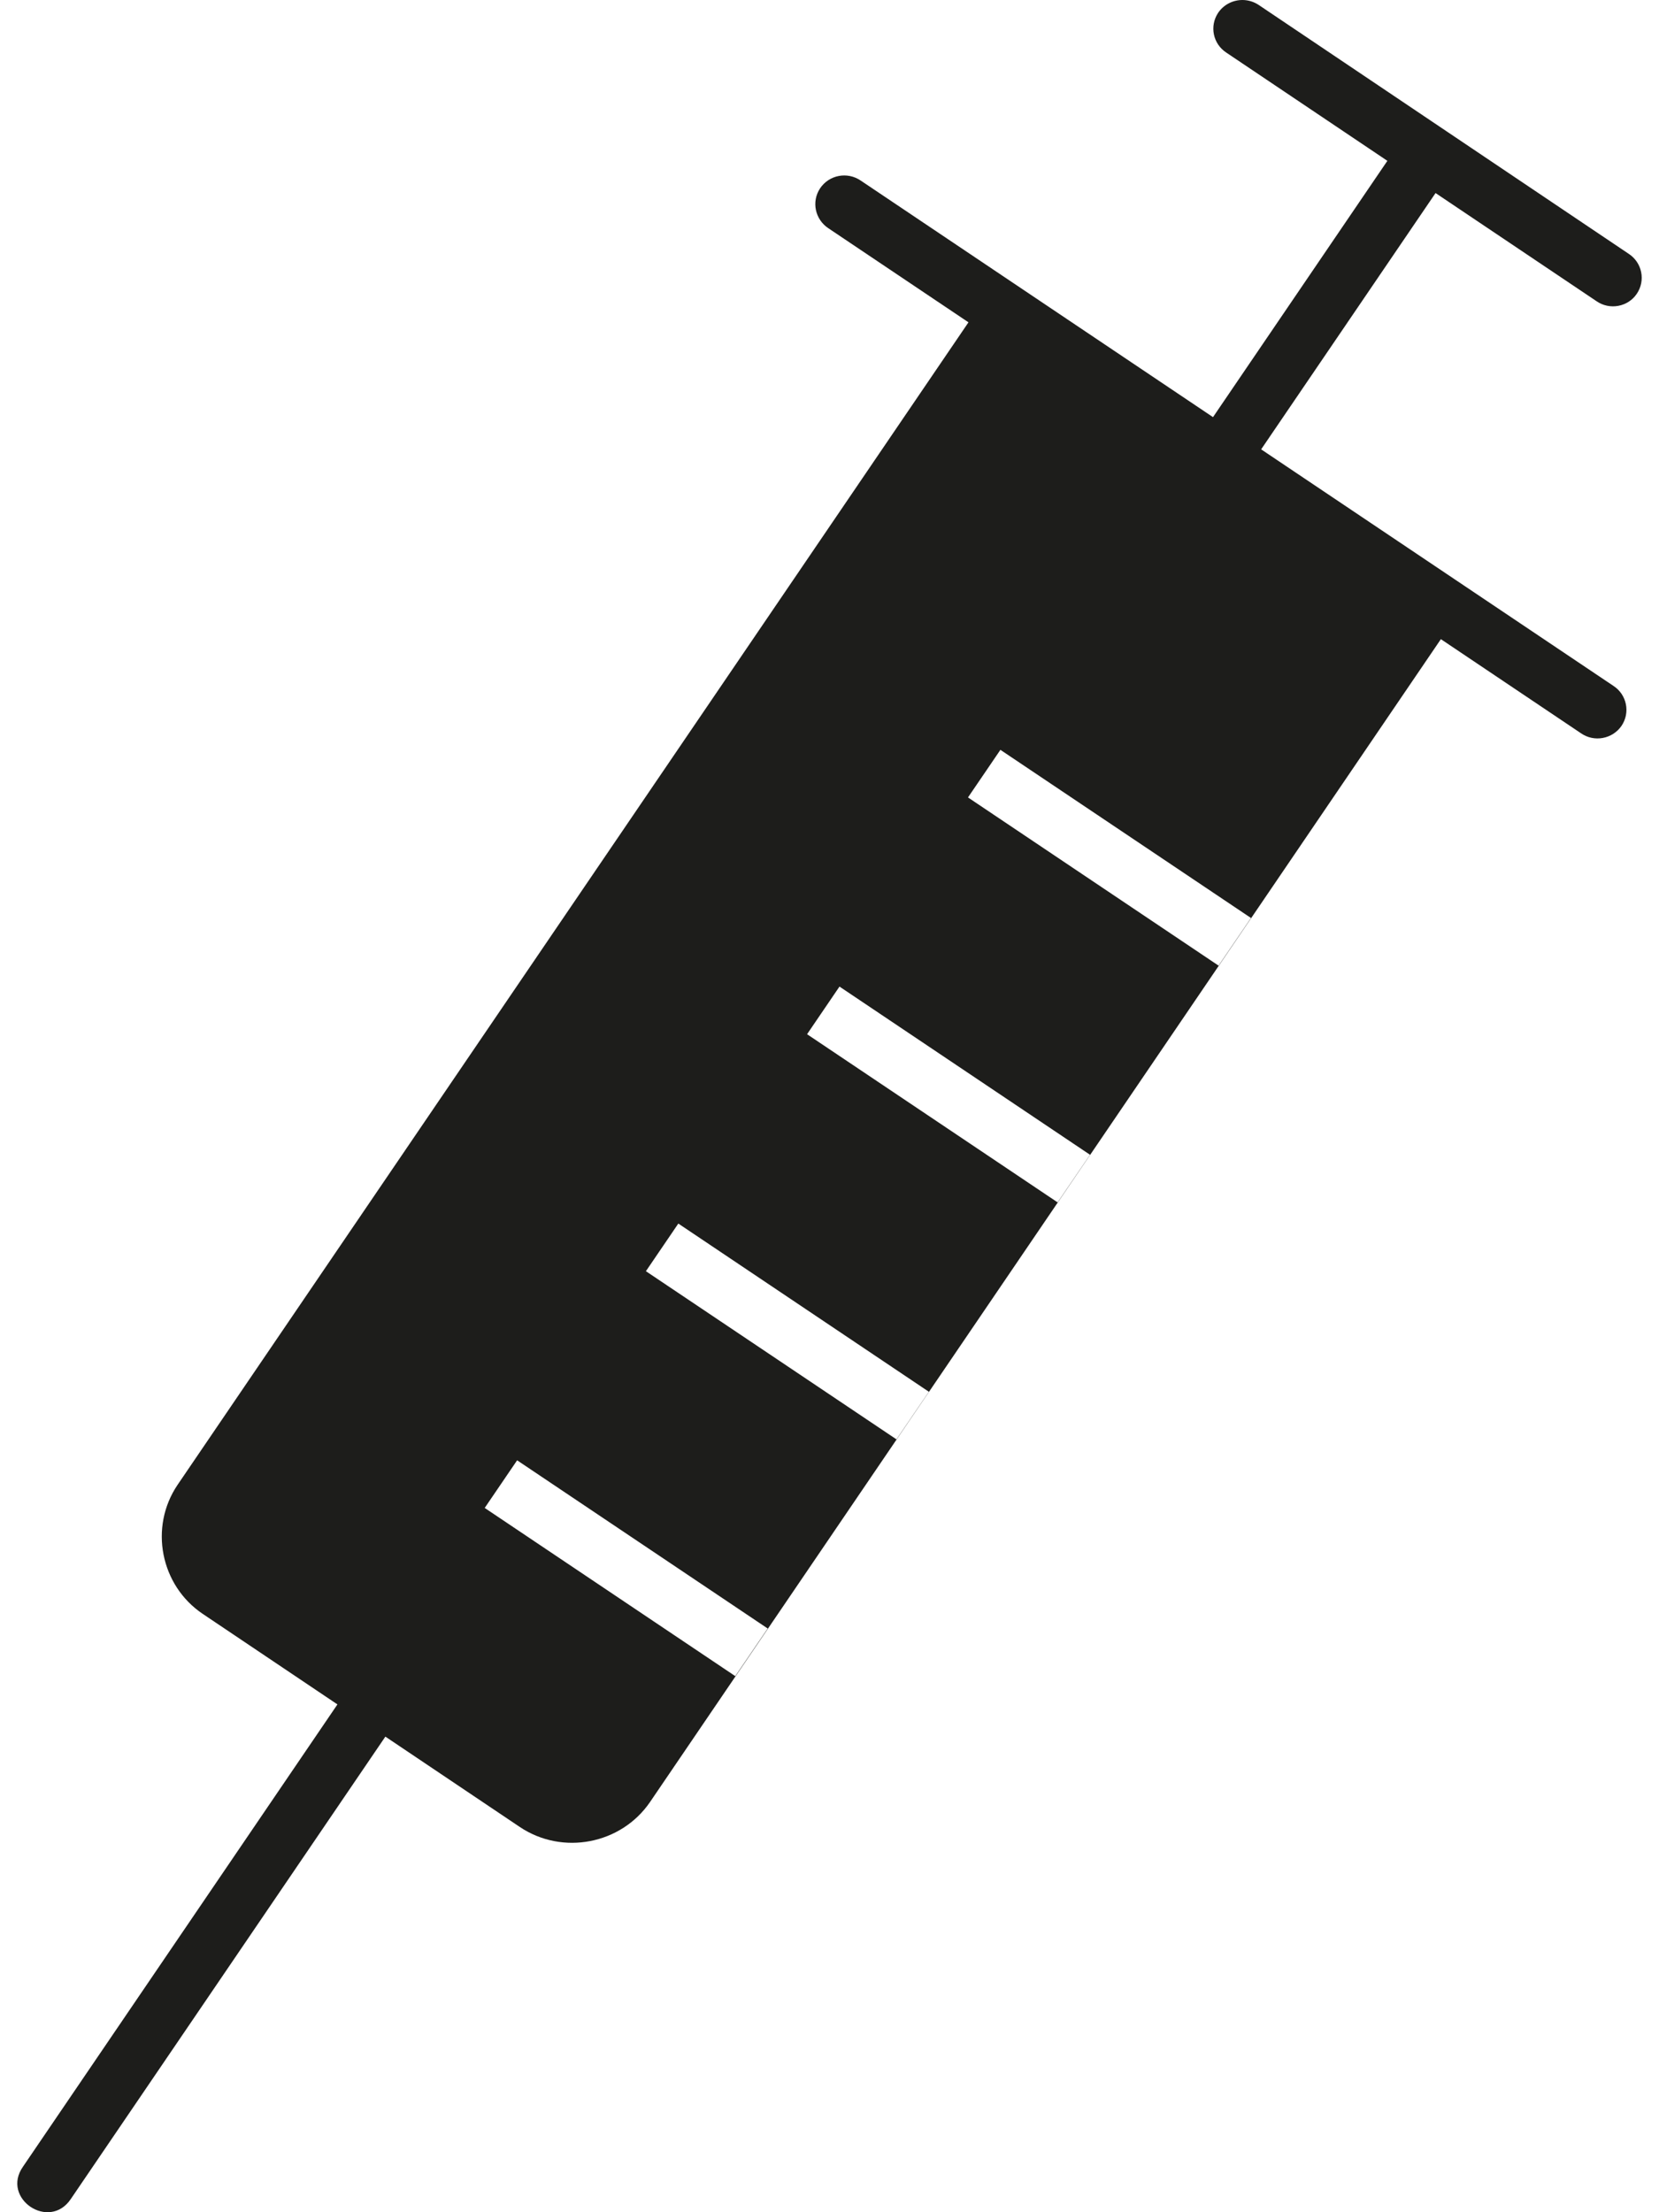 <svg width="48" height="64" viewBox="0 0 48 64" fill="none" xmlns="http://www.w3.org/2000/svg">
<path id="Vector" d="M35.947 0C35.672 0 35.404 0.133 35.243 0.373C34.989 0.759 35.096 1.271 35.484 1.524L40.141 4.653L35.096 12.068L24.905 5.225C24.517 4.959 23.987 5.059 23.726 5.451C23.471 5.838 23.585 6.35 23.967 6.603L28.021 9.325L5.14 42.953C4.309 44.177 4.638 45.868 5.87 46.693L9.763 49.309L0.665 62.682C0.021 63.6 1.428 64.552 2.051 63.614L11.15 50.241L15.043 52.857C16.276 53.682 17.971 53.356 18.808 52.132L41.689 18.491L45.742 21.213C46.124 21.48 46.653 21.38 46.915 21C47.176 20.614 47.069 20.095 46.68 19.842L36.489 13L41.535 5.585L46.191 8.713C46.573 8.979 47.102 8.879 47.357 8.5C47.618 8.114 47.511 7.595 47.122 7.342L36.422 0.146C36.275 0.047 36.108 0 35.947 0ZM28.945 21.693L36.195 26.558L35.257 27.936L28.007 23.07L28.945 21.693ZM24.289 28.542L31.538 33.408L30.6 34.785L23.351 29.92L24.289 28.542ZM19.626 35.398L26.875 40.264L25.937 41.641L18.688 36.776L19.626 35.398ZM14.962 42.247L22.212 47.113L21.274 48.491L14.024 43.625L14.962 42.247Z" fill="#1D1D1B"/>
</svg>
